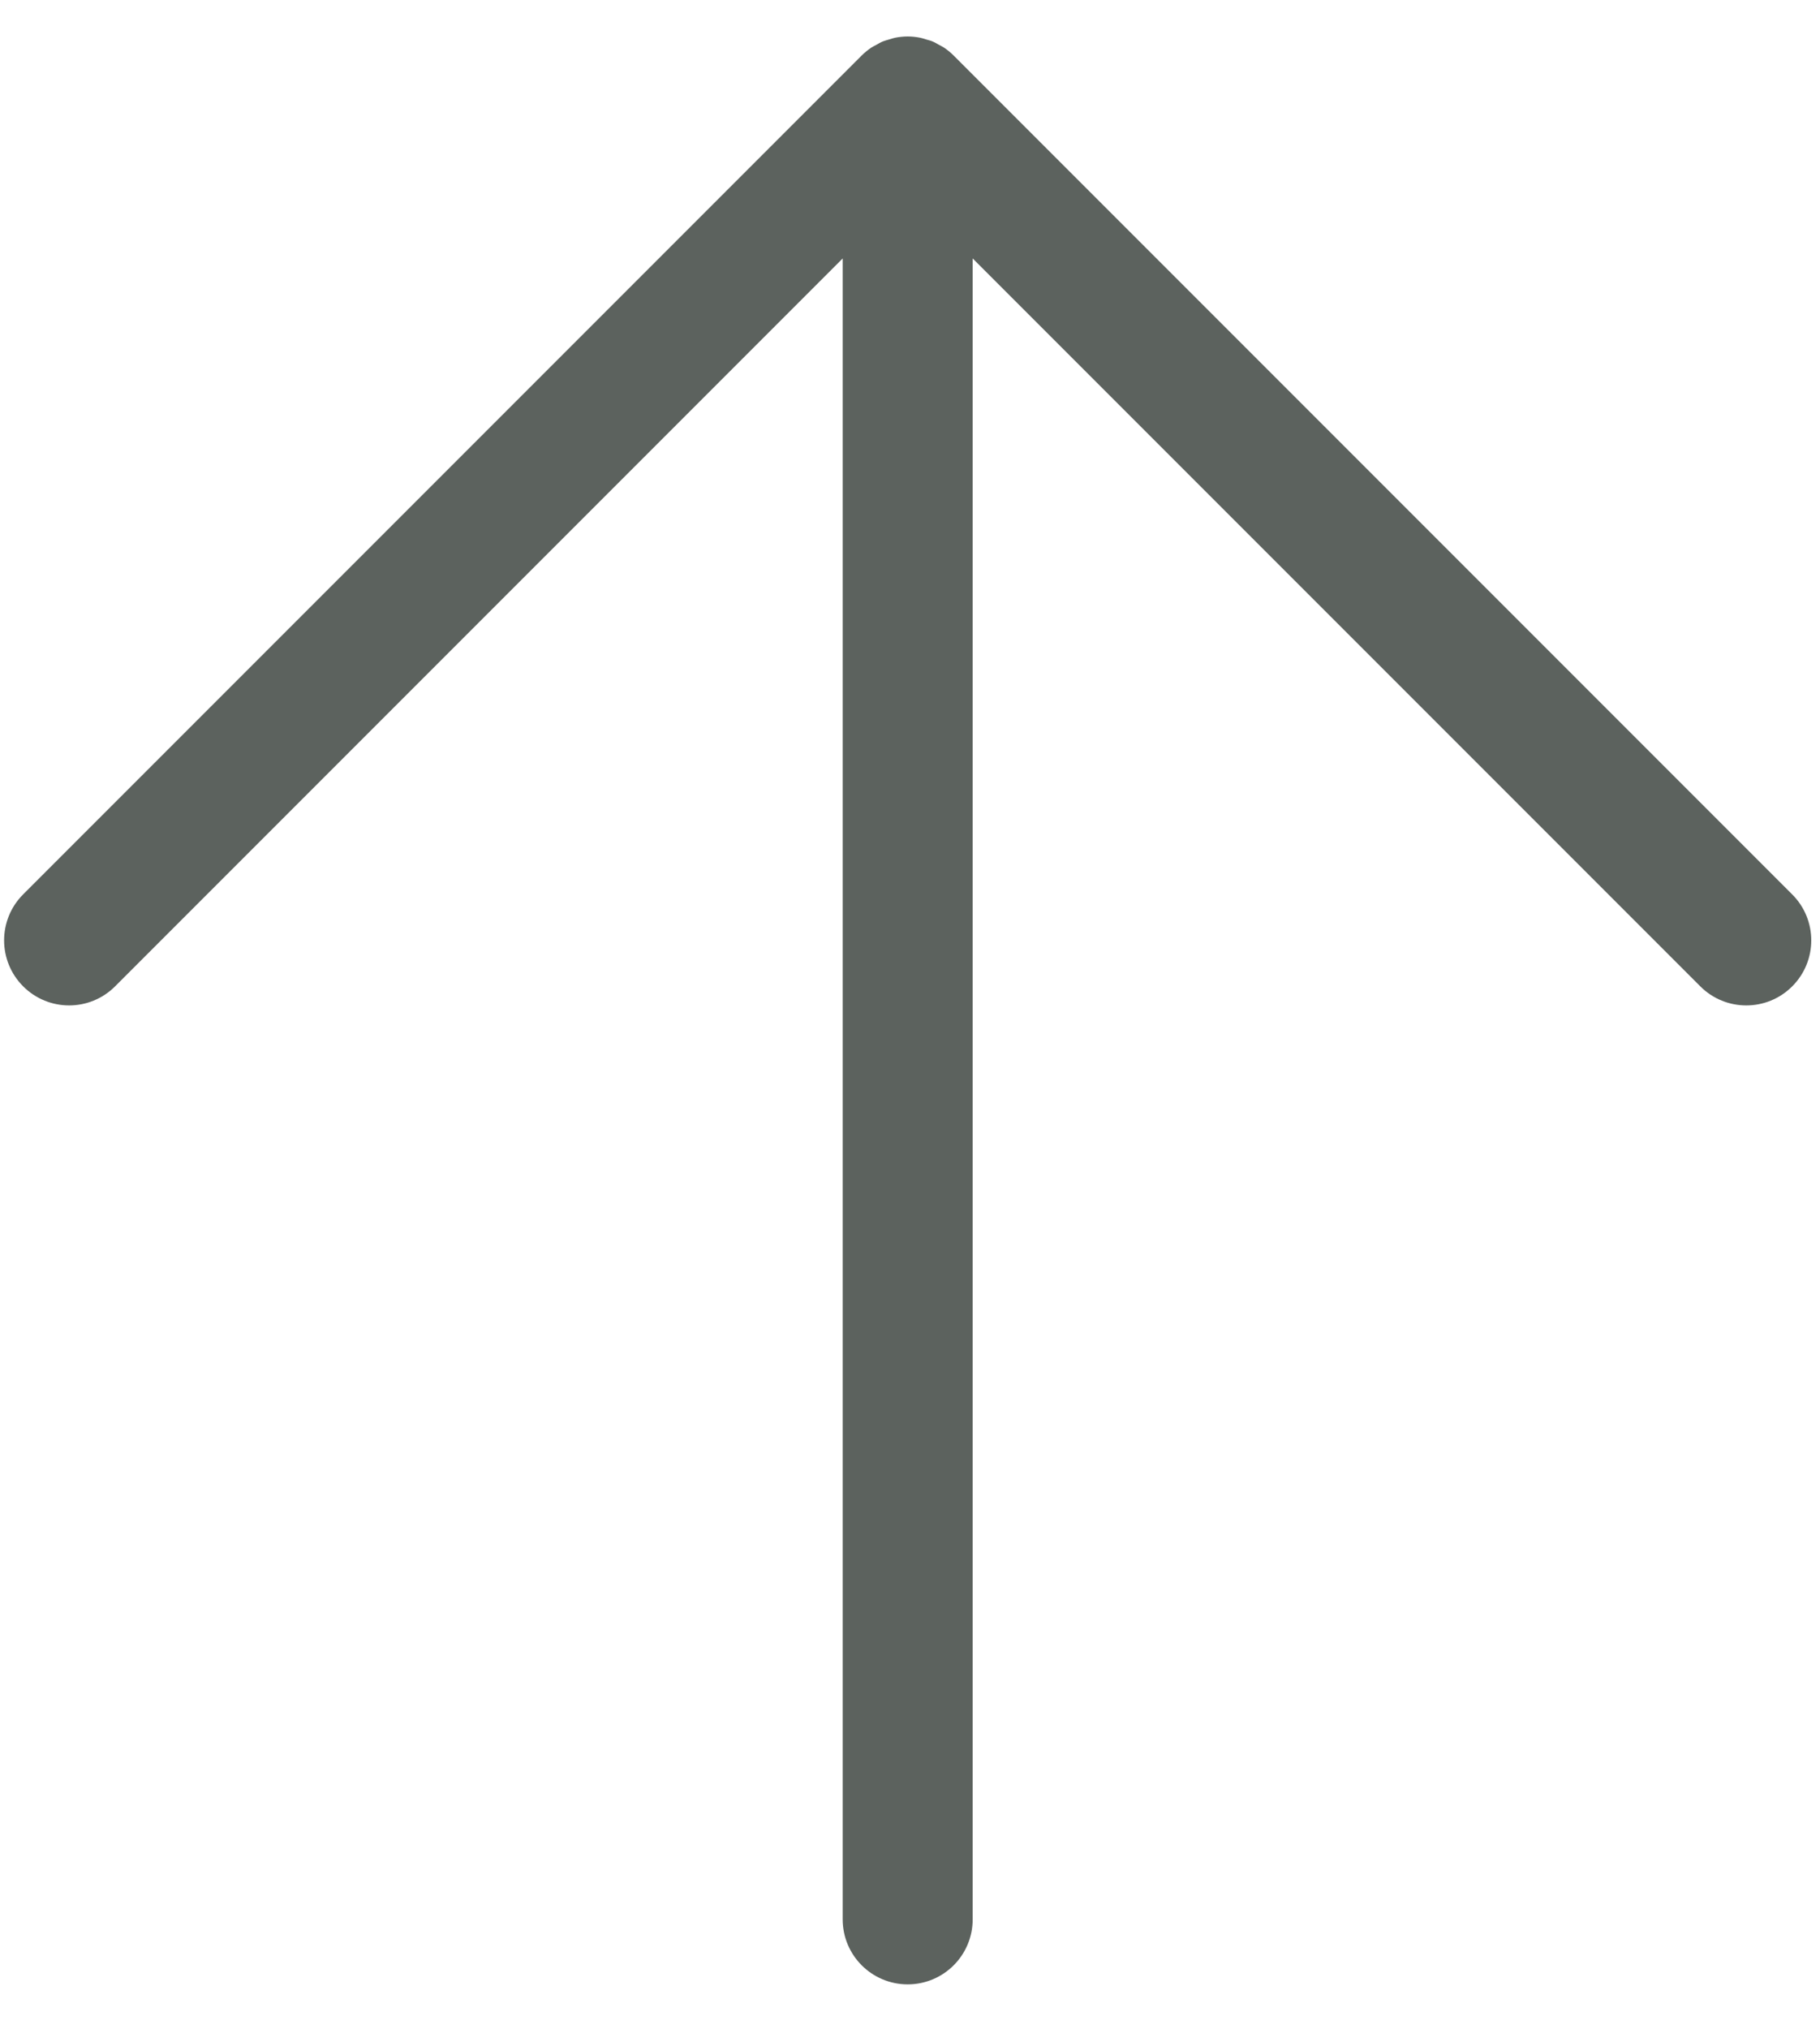 <?xml version="1.0" encoding="utf-8"?>
<!-- Generator: Adobe Illustrator 16.0.0, SVG Export Plug-In . SVG Version: 6.00 Build 0)  -->
<!DOCTYPE svg PUBLIC "-//W3C//DTD SVG 1.1//EN" "http://www.w3.org/Graphics/SVG/1.1/DTD/svg11.dtd">
<svg version="1.1" id="Layer_1" xmlns="http://www.w3.org/2000/svg" xmlns:xlink="http://www.w3.org/1999/xlink" x="0px" y="0px"
	 width="70px" height="78px" viewBox="0 0 70 78" enable-background="new 0 0 70 78" xml:space="preserve">
<rect fill="none" width="70" height="78"/>
<path fill="#5C625E" d="M0.891,37.922c0.977,0.977,2.559,0.977,3.535,0L32.411,9.937v63.855c0,1.381,1.119,2.5,2.5,2.5
	s2.5-1.119,2.5-2.5V9.937l27.985,27.985c0.977,0.977,2.561,0.977,3.535,0c0.977-0.977,0.977-2.559,0-3.535l-32.25-32.25
	c-0.117-0.117-0.246-0.223-0.385-0.314c-0.06-0.04-0.124-0.067-0.186-0.102c-0.081-0.044-0.158-0.093-0.244-0.128
	c-0.082-0.034-0.166-0.053-0.25-0.078c-0.072-0.021-0.142-0.049-0.217-0.063c-0.161-0.032-0.325-0.05-0.489-0.05
	s-0.328,0.018-0.489,0.05c-0.076,0.015-0.146,0.043-0.22,0.064c-0.083,0.024-0.166,0.044-0.246,0.077
	c-0.089,0.036-0.169,0.086-0.252,0.132c-0.06,0.033-0.121,0.059-0.179,0.097c-0.138,0.093-0.268,0.197-0.385,0.315l-32.25,32.25
	C-0.086,35.363-0.086,36.945,0.891,37.922z"/>
</svg>

